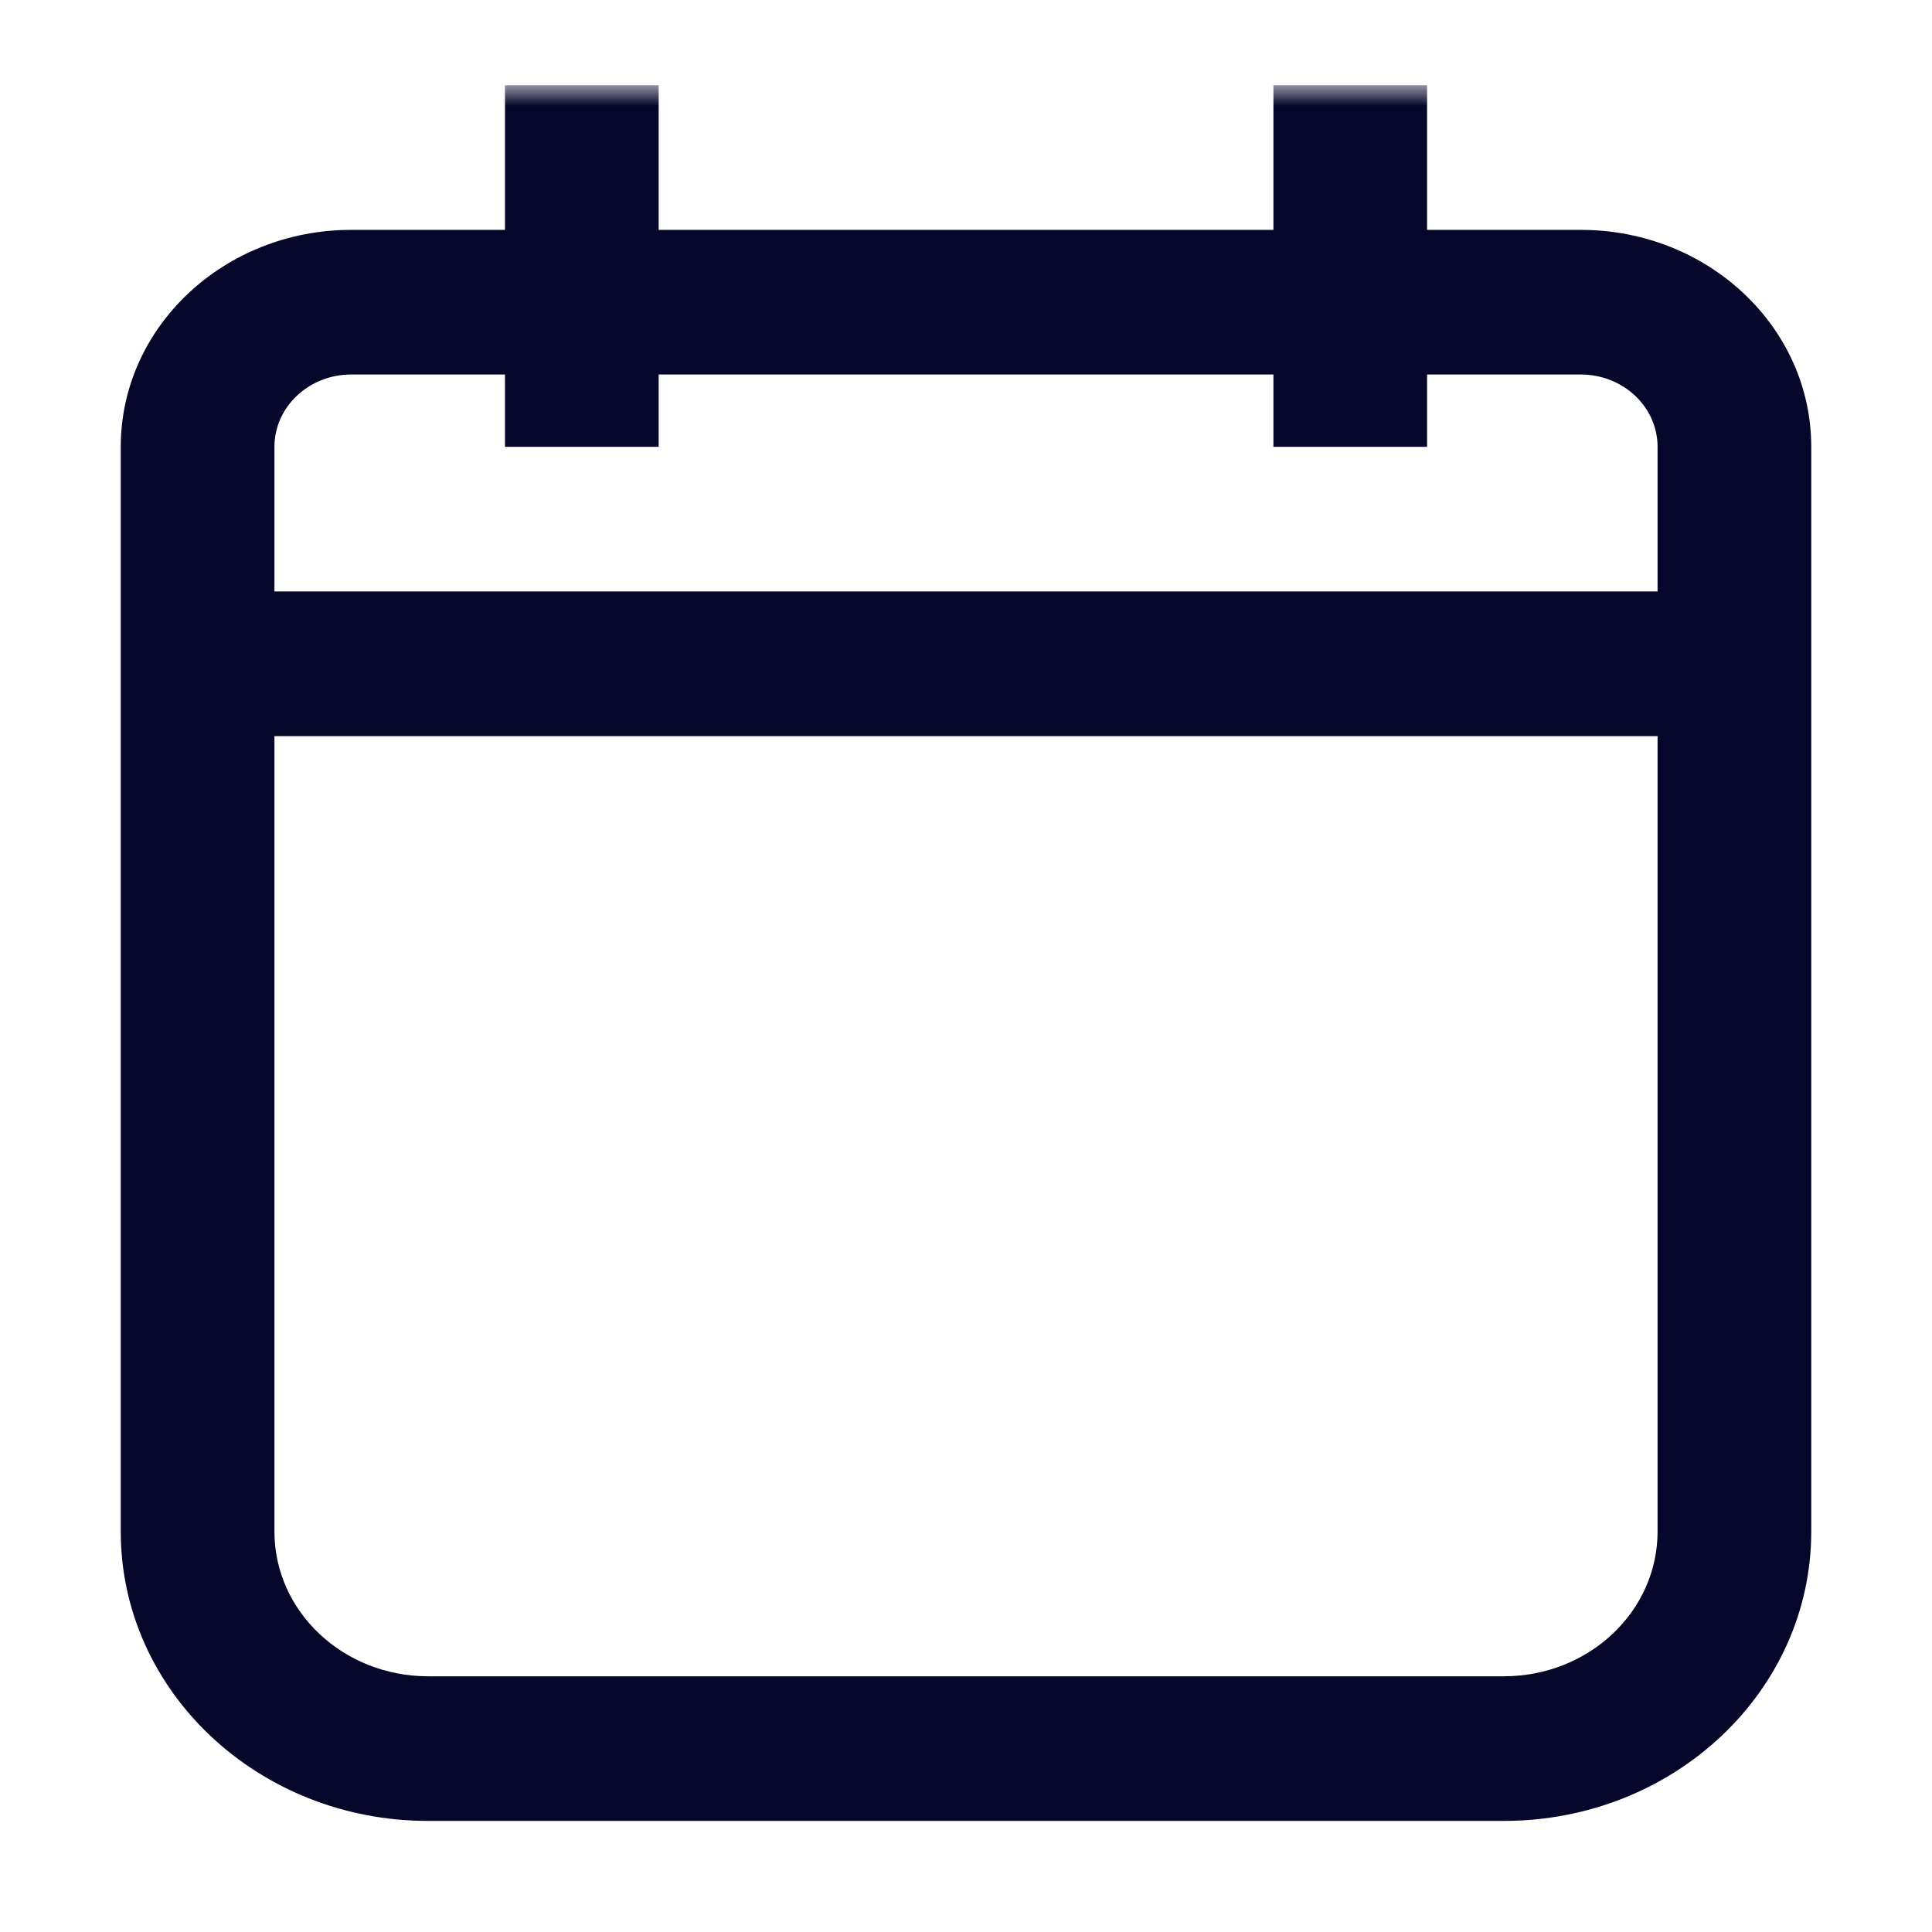 <svg width="64" height="64" viewBox="0 0 64 64" fill="none" xmlns="http://www.w3.org/2000/svg">
<mask id="mask0_32082_6606" style="mask-type:luminance" maskUnits="userSpaceOnUse" x="0" y="2" width="64" height="62">
<path d="M64 2.823H0V63.059H64V2.823Z" fill="white"/>
</mask>
<g mask="url(#mask0_32082_6606)">
<path fill-rule="evenodd" clip-rule="evenodd" d="M16.728 14.802V12.406H11.636C10.231 12.406 9.091 13.479 9.091 14.802V19.593H54.909V14.802C54.909 13.479 53.77 12.406 52.364 12.406H47.274V14.802H42.184V12.406H21.819V14.802H16.728ZM42.184 7.615H21.819V2.823H16.728V7.615H11.636C7.419 7.615 4 10.833 4 14.802V19.593V24.385V50.737C4 56.03 8.559 60.32 14.182 60.32H49.818C55.442 60.32 60 56.03 60 50.737V24.385V19.593V14.802C60 10.833 56.581 7.615 52.364 7.615H47.274V2.823H42.184V7.615ZM9.091 24.385H54.909V50.737C54.909 53.383 52.63 55.529 49.818 55.529H14.182C11.37 55.529 9.091 53.383 9.091 50.737V24.385Z" fill="#07072B"/>
</g>
</svg>
